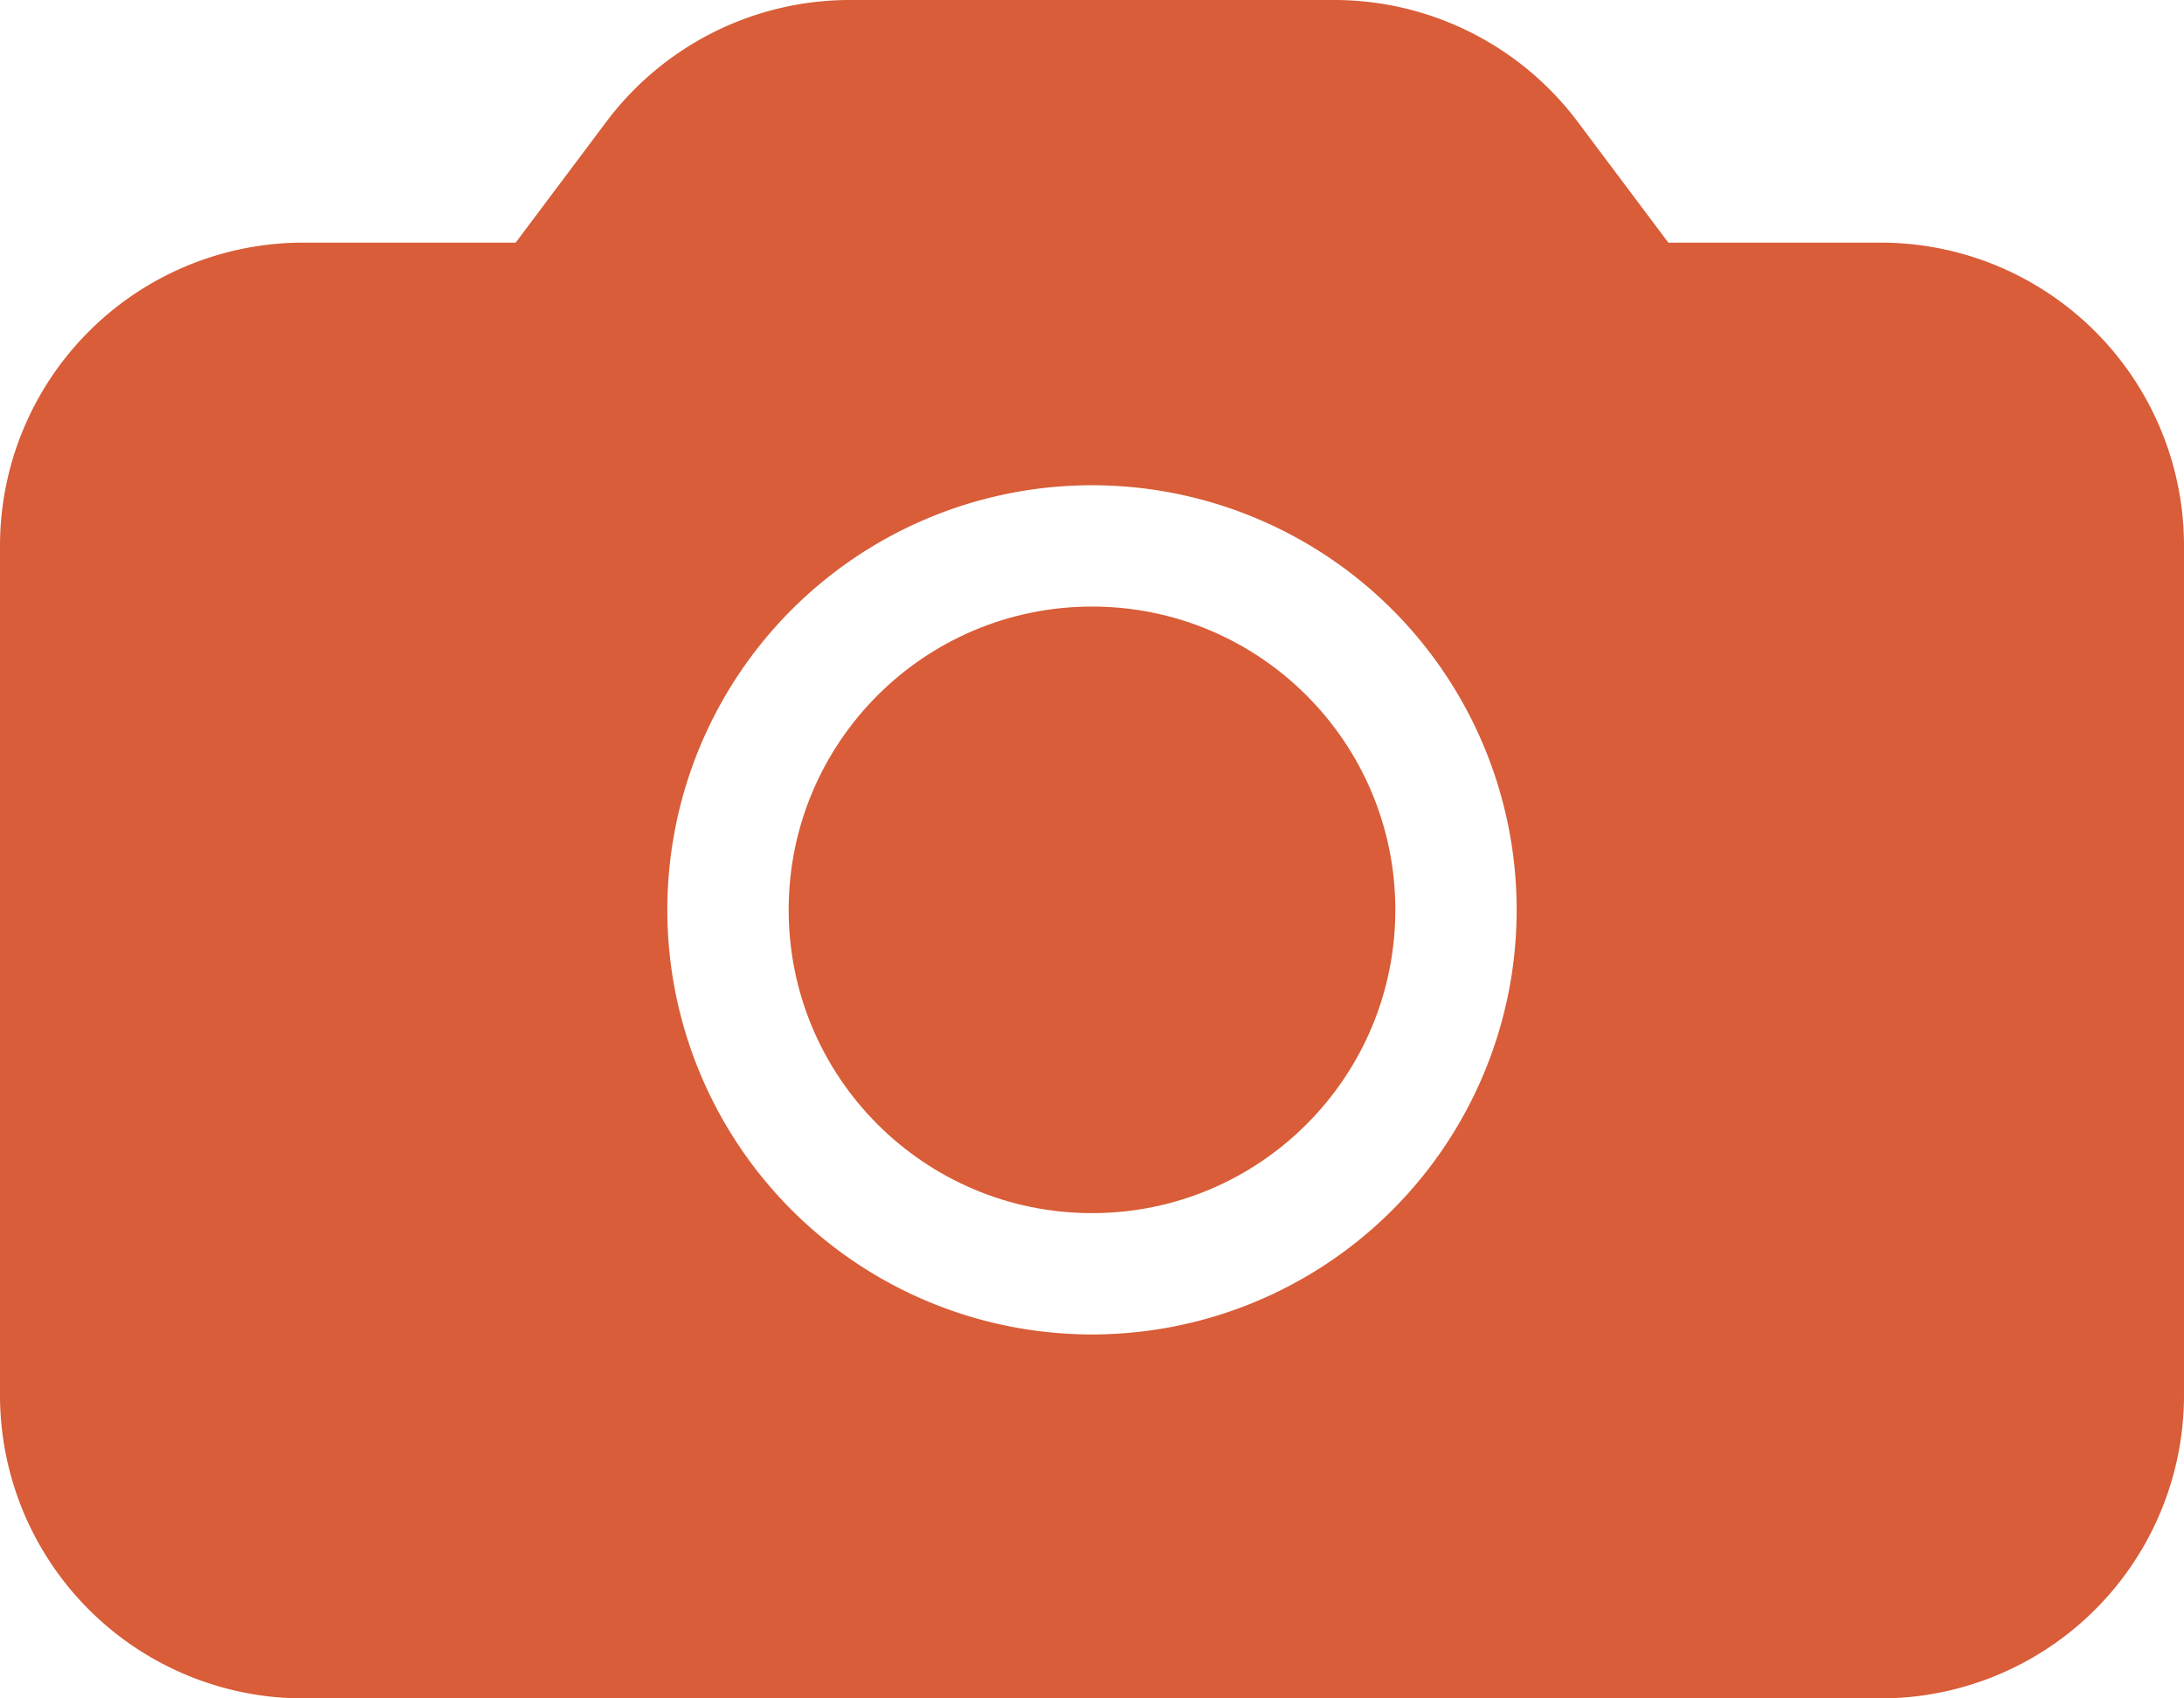 <svg xmlns="http://www.w3.org/2000/svg" width="18" height="14" viewBox="0 0 18 14">
  <g id="noun-camera-4696375" transform="translate(-3 -5)">
    <circle id="Ellipse_103" data-name="Ellipse 103" cx="2.5" cy="2.5" r="2.5" transform="translate(9.5 10)" fill="#D85D38"/>
    <path id="Path_439" data-name="Path 439" d="M18.5,7H16.75L16,6a2.51,2.51,0,0,0-2-1H10A2.51,2.51,0,0,0,8,6L7.25,7H5.5A2.5,2.5,0,0,0,3,9.5v7A2.5,2.5,0,0,0,5.5,19h13A2.5,2.5,0,0,0,21,16.5v-7A2.5,2.5,0,0,0,18.5,7ZM12,9a3.5,3.5,0,1,1-3.5,3.5A3.5,3.5,0,0,1,12,9Z" fill="#D85D38"/>
  </g>
</svg>
